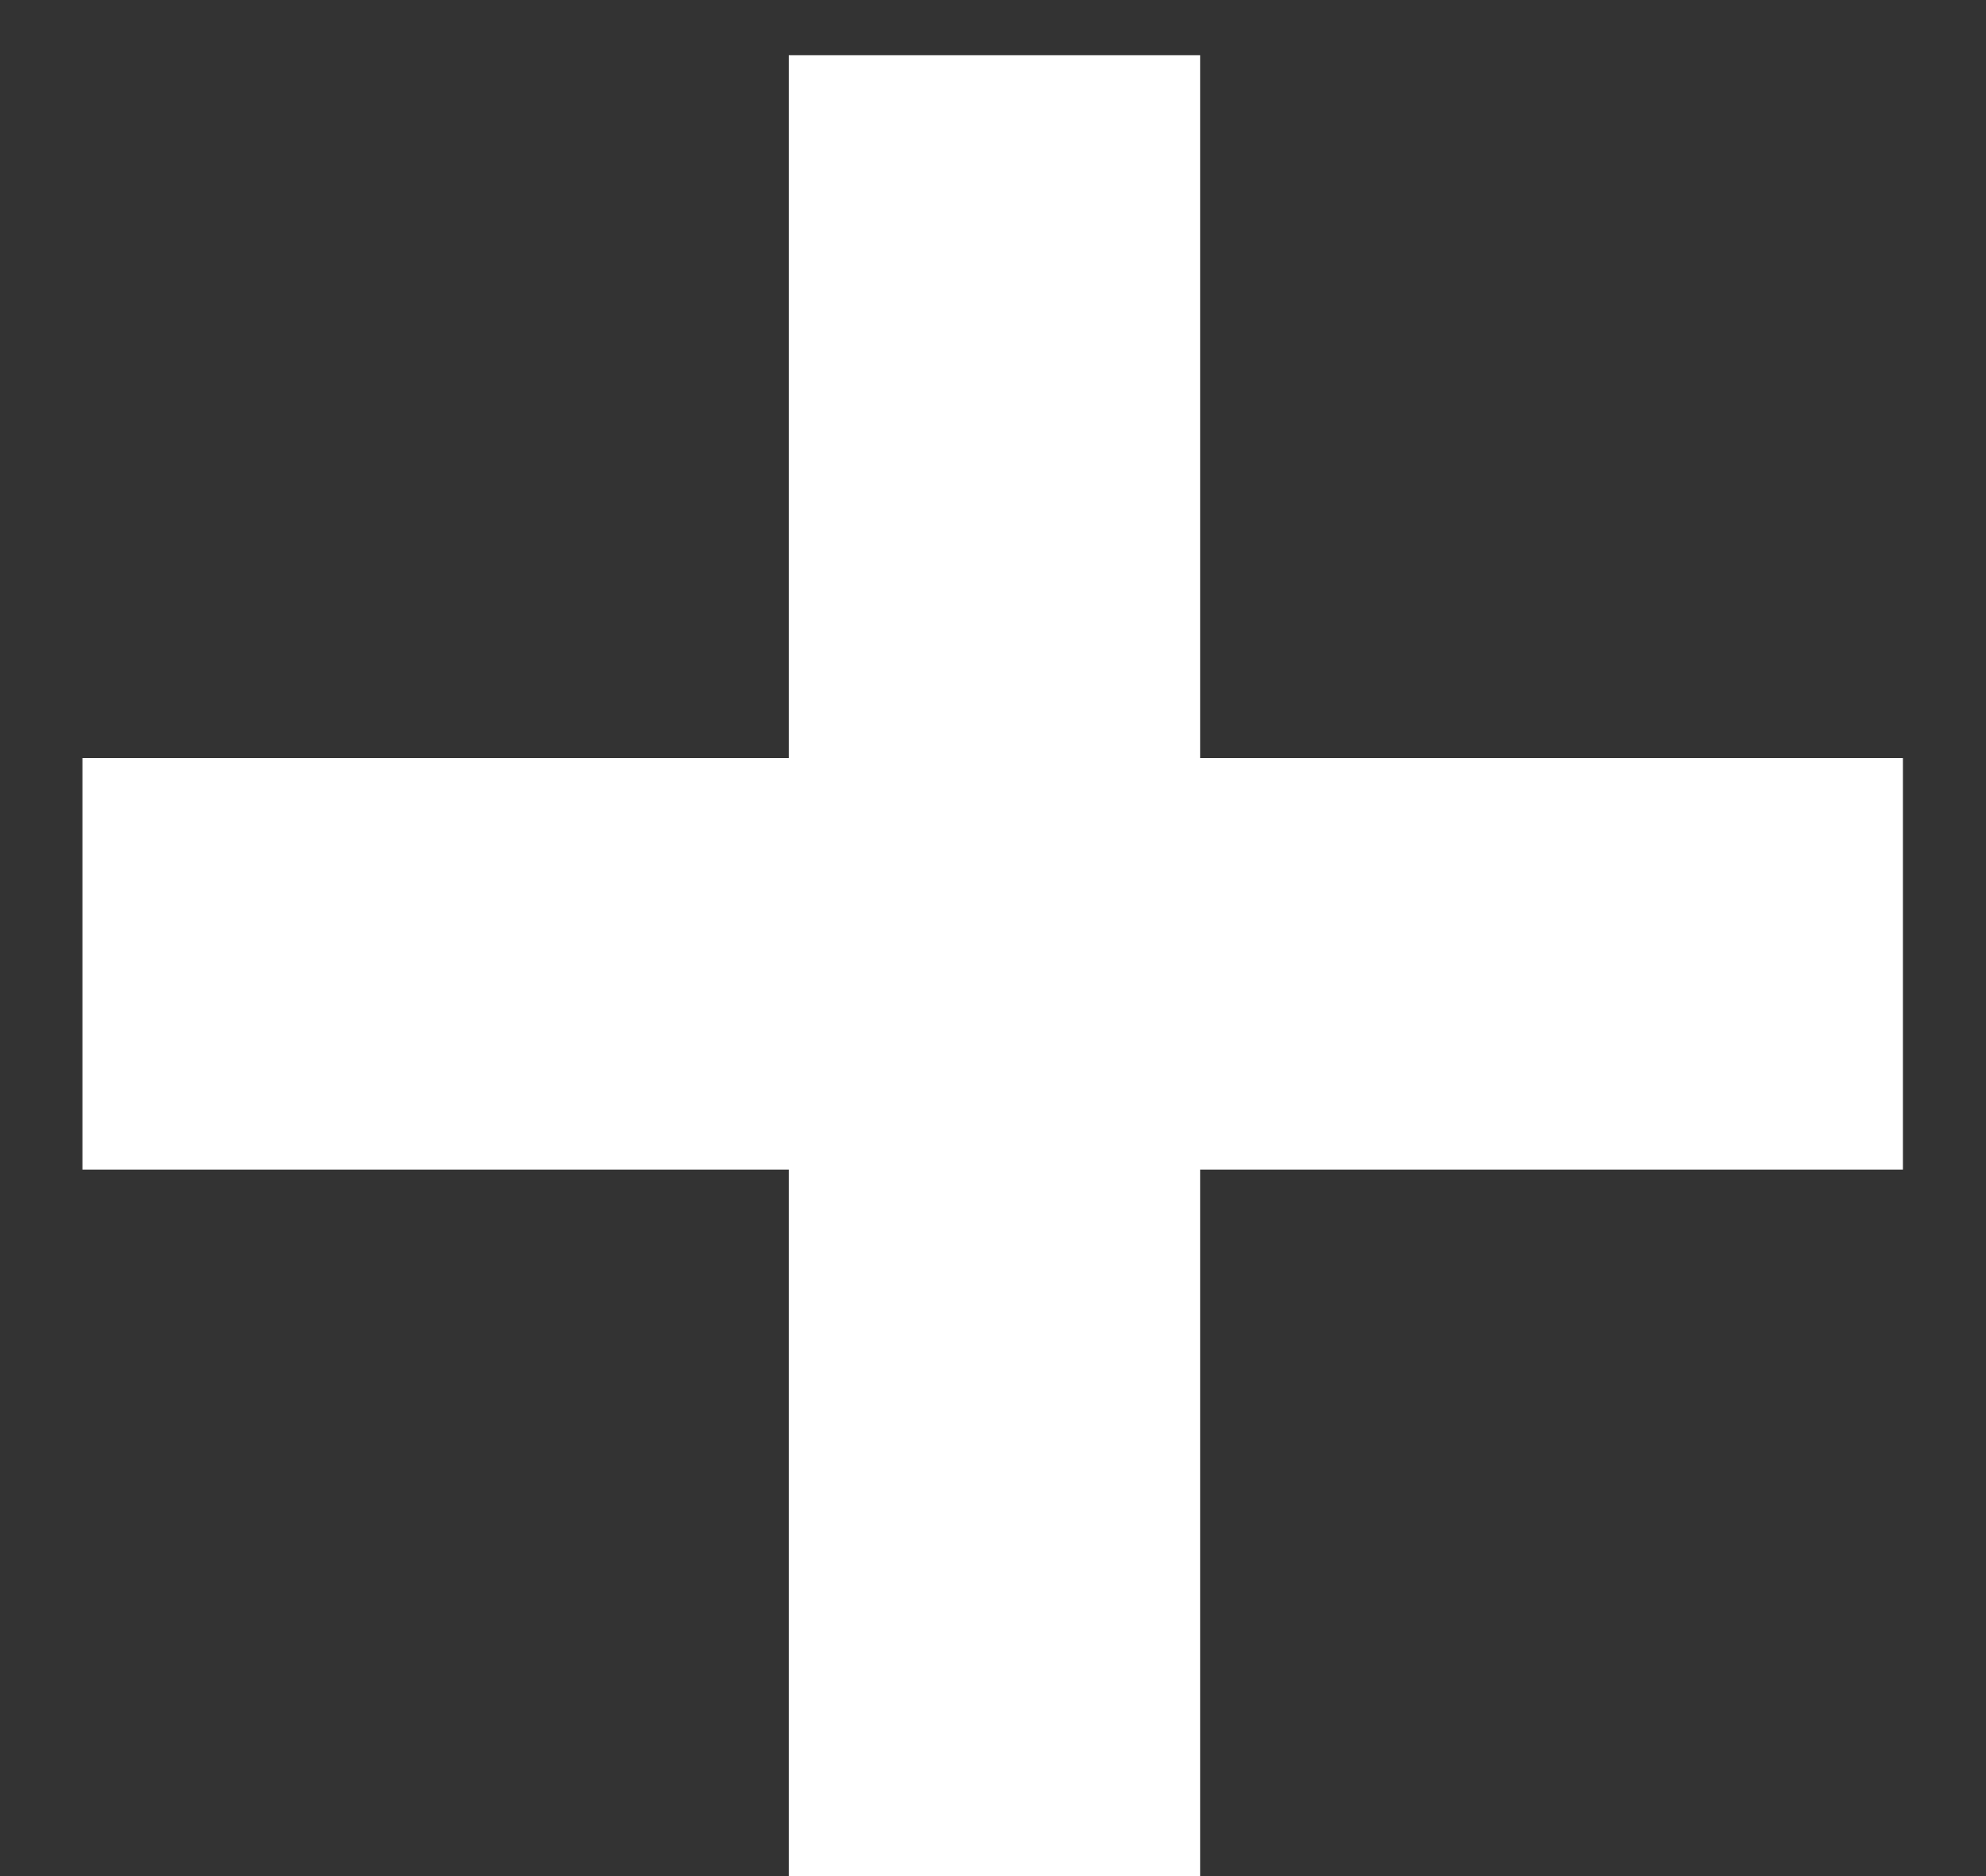 <svg width="18" height="17" viewBox="0 0 18 17" fill="none" xmlns="http://www.w3.org/2000/svg">
<rect x="0" y="0" width="18" height="17" fill="#333333" stroke="none"/>
<path d="M7.149 17V10.598H0.747V6.869H7.149V0.5H10.878V6.869H17.247V10.598H10.878V17H7.149Z" fill="white"/>
</svg>
